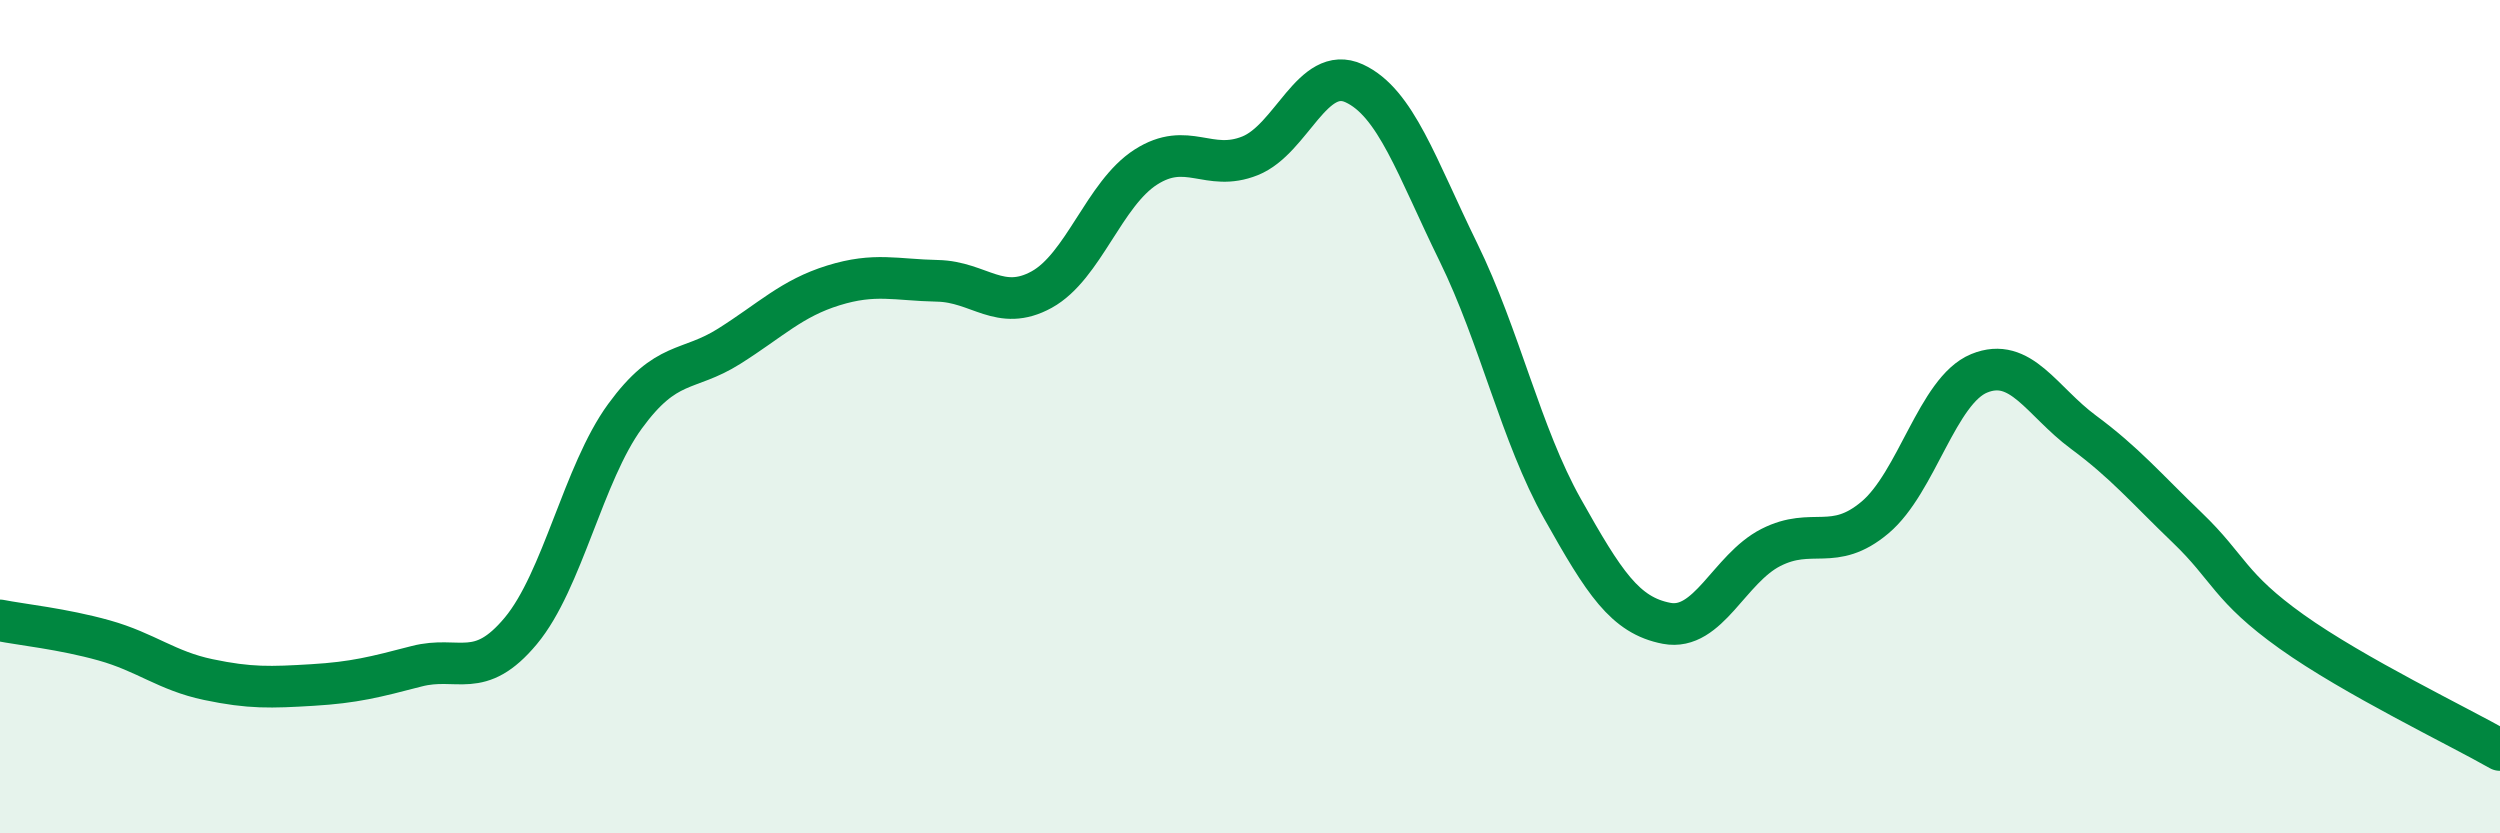 
    <svg width="60" height="20" viewBox="0 0 60 20" xmlns="http://www.w3.org/2000/svg">
      <path
        d="M 0,14.89 C 0.5,14.99 1.5,15.09 2.5,15.37 C 3.5,15.65 4,16.1 5,16.31 C 6,16.52 6.5,16.5 7.5,16.44 C 8.5,16.38 9,16.25 10,15.99 C 11,15.73 11.5,16.34 12.5,15.14 C 13.5,13.94 14,11.36 15,9.99 C 16,8.62 16.5,8.94 17.5,8.31 C 18.5,7.68 19,7.16 20,6.85 C 21,6.54 21.5,6.72 22.5,6.74 C 23.5,6.76 24,7.5 25,6.95 C 26,6.4 26.5,4.65 27.5,4.01 C 28.5,3.37 29,4.14 30,3.74 C 31,3.34 31.5,1.54 32.5,2 C 33.5,2.46 34,4.01 35,6.05 C 36,8.09 36.5,10.43 37.5,12.21 C 38.5,13.99 39,14.77 40,14.96 C 41,15.15 41.5,13.65 42.5,13.14 C 43.5,12.63 44,13.26 45,12.42 C 46,11.58 46.5,9.37 47.5,8.96 C 48.5,8.55 49,9.63 50,10.37 C 51,11.11 51.5,11.71 52.5,12.67 C 53.5,13.63 53.5,14.09 55,15.16 C 56.5,16.23 59,17.43 60,18L60 20L0 20Z"
        fill="#008740"
        opacity="0.1"
        stroke-linecap="round"
        stroke-linejoin="round"
      />
      <path
        d="M 0,14.89 C 0.5,14.99 1.5,15.09 2.5,15.37 C 3.5,15.65 4,16.1 5,16.31 C 6,16.52 6.5,16.5 7.5,16.44 C 8.5,16.38 9,16.25 10,15.99 C 11,15.73 11.5,16.34 12.5,15.14 C 13.5,13.94 14,11.36 15,9.99 C 16,8.62 16.5,8.94 17.5,8.31 C 18.5,7.68 19,7.16 20,6.85 C 21,6.54 21.5,6.72 22.5,6.74 C 23.5,6.76 24,7.5 25,6.95 C 26,6.4 26.5,4.65 27.5,4.01 C 28.5,3.37 29,4.14 30,3.74 C 31,3.34 31.5,1.54 32.5,2 C 33.5,2.46 34,4.01 35,6.05 C 36,8.09 36.5,10.43 37.5,12.21 C 38.5,13.99 39,14.77 40,14.96 C 41,15.15 41.5,13.65 42.5,13.14 C 43.5,12.63 44,13.26 45,12.42 C 46,11.58 46.5,9.37 47.5,8.96 C 48.5,8.55 49,9.63 50,10.37 C 51,11.11 51.5,11.71 52.5,12.67 C 53.5,13.63 53.5,14.09 55,15.16 C 56.5,16.23 59,17.43 60,18"
        stroke="#008740"
        stroke-width="1"
        fill="none"
        stroke-linecap="round"
        stroke-linejoin="round"
      />
    </svg>
  
